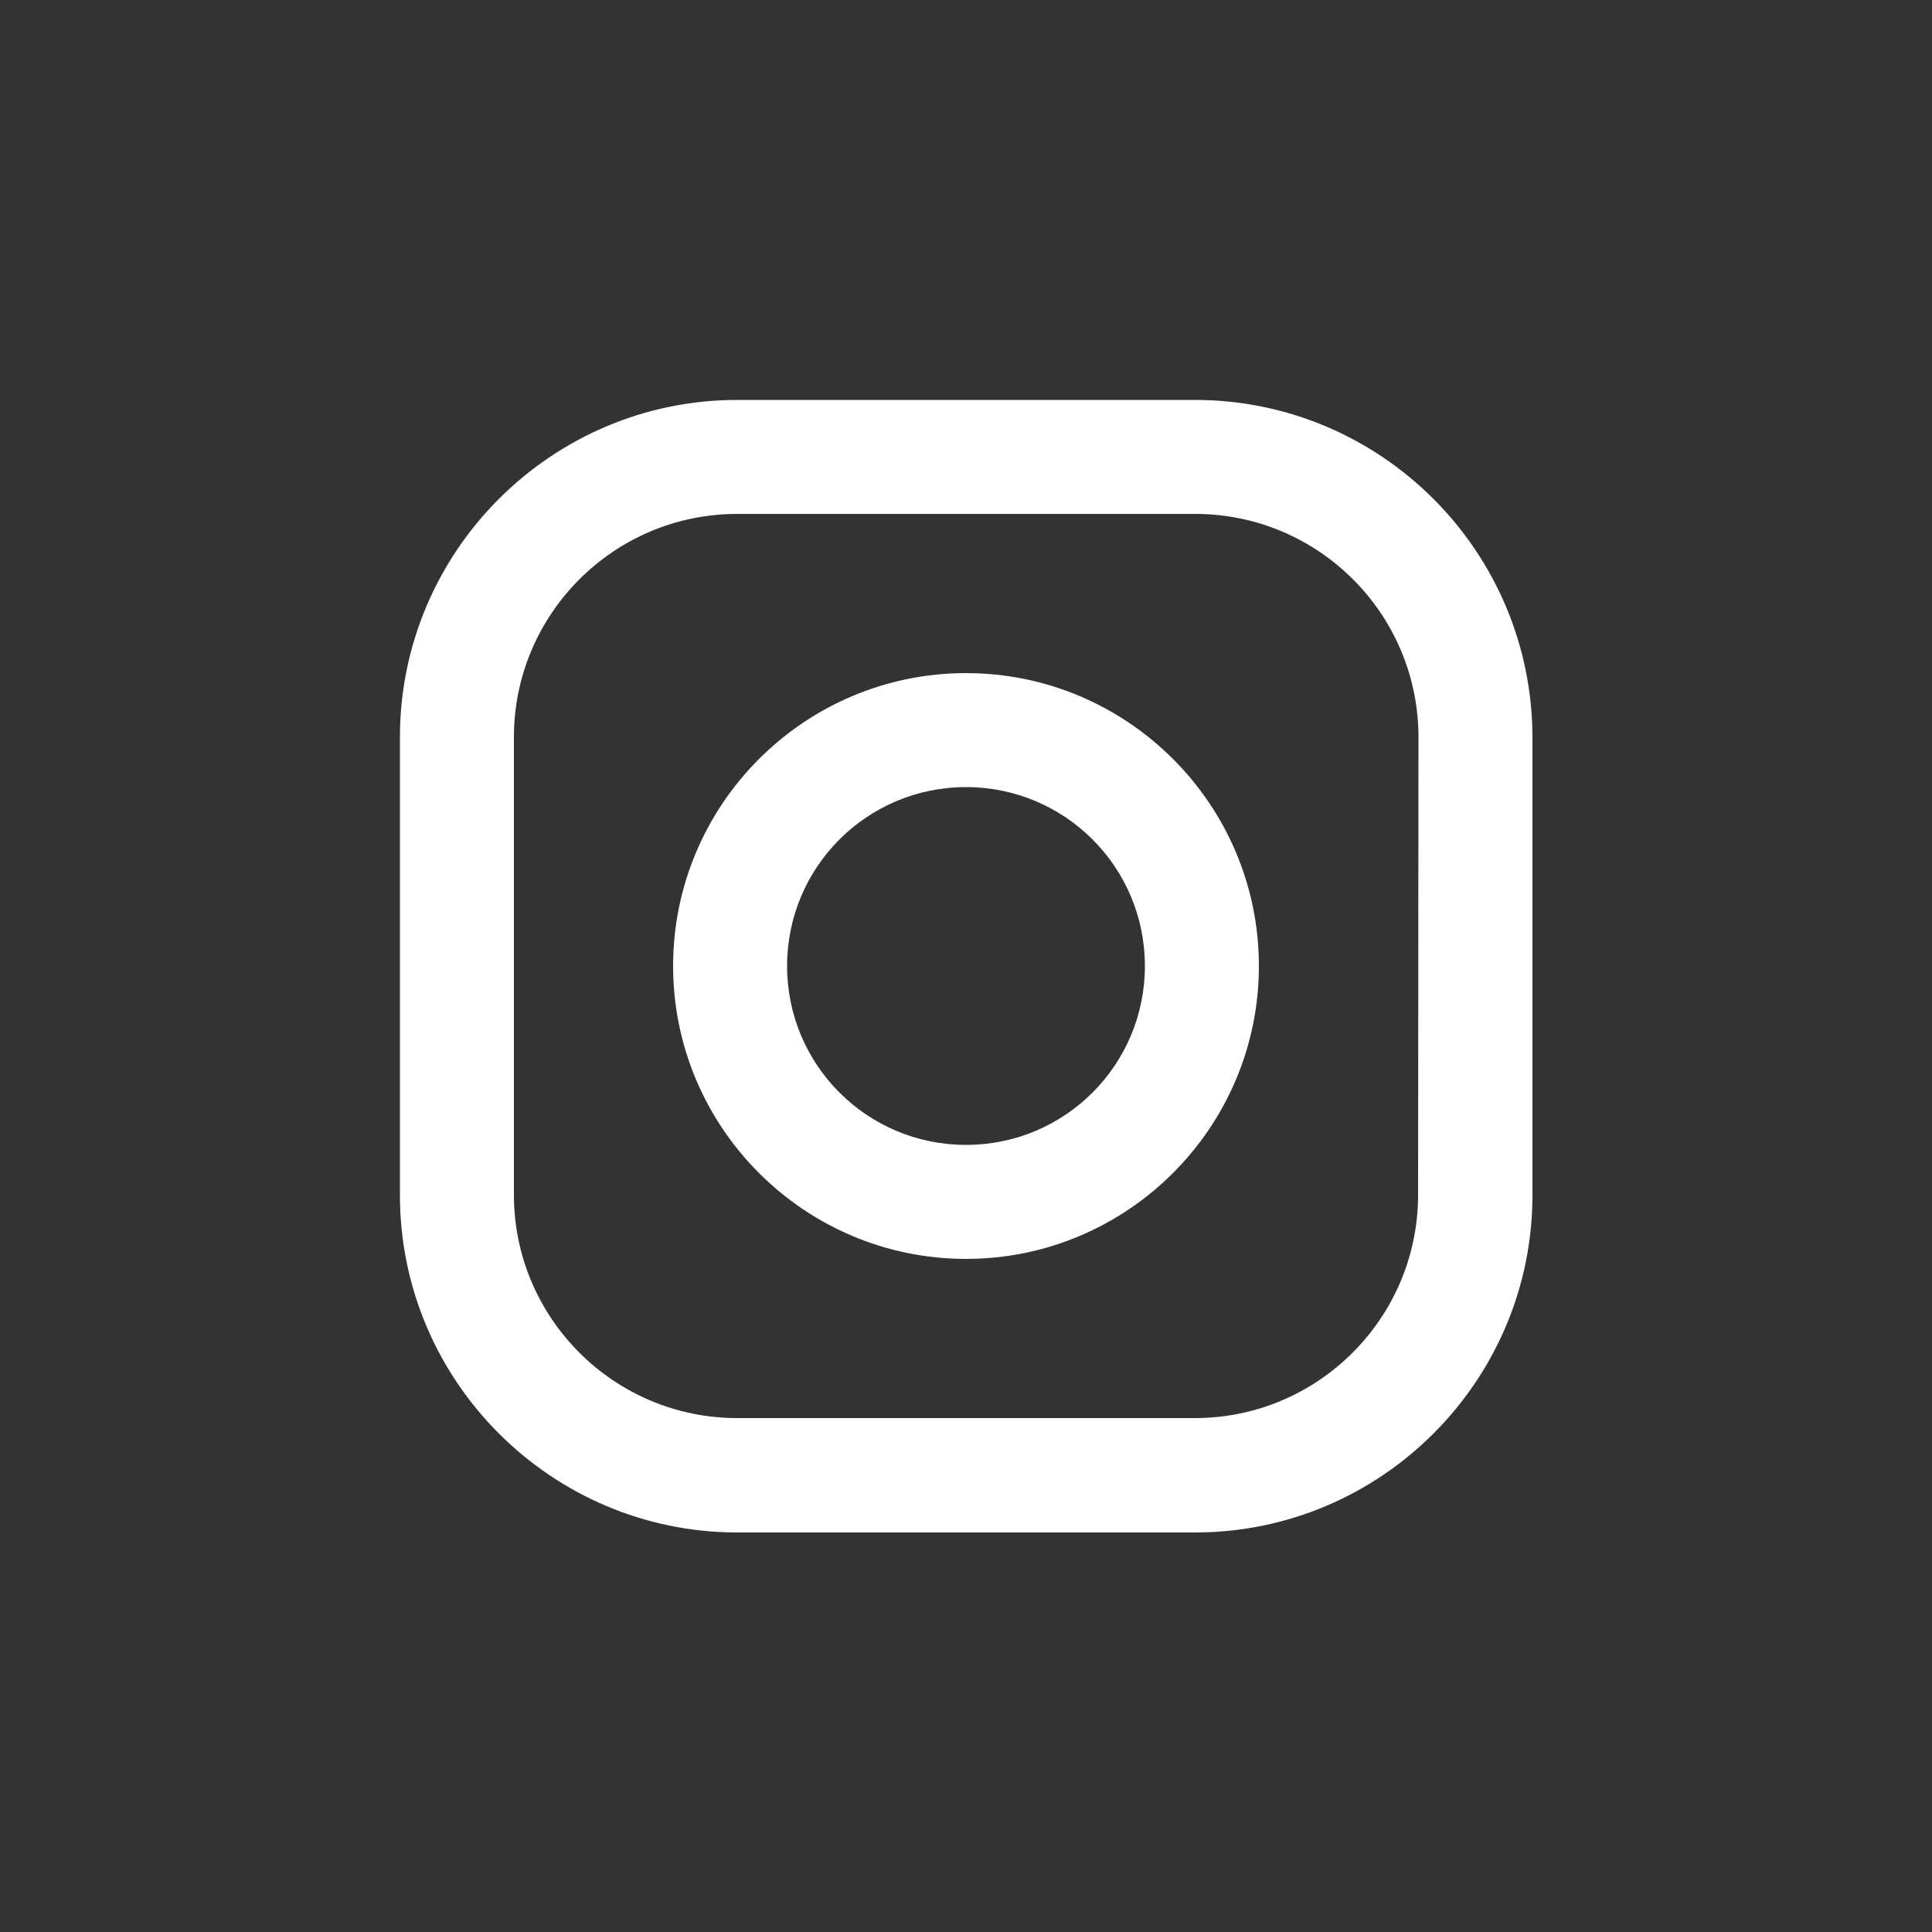 <?xml version="1.0" encoding="utf-8"?>
<!-- Generator: Adobe Illustrator 22.0.1, SVG Export Plug-In . SVG Version: 6.00 Build 0)  -->
<svg version="1.1" id="Layer_1" xmlns="http://www.w3.org/2000/svg" xmlns:xlink="http://www.w3.org/1999/xlink" x="0px" y="0px"
	 viewBox="0 0 500 500" style="enable-background:new 0 0 500 500;" xml:space="preserve">
<rect x="0" y="0" width="500" height="500" fill="#333333" stroke="none"/>
<style type="text/css">
	.st0{fill:#FFFFFF;}
</style>
<g>
	<path class="st0" d="M309.2,103.5H190.8c-48.1,0-87.3,39.2-87.3,87.3v118.5c0,48.1,39.2,87.3,87.3,87.3h118.5
		c48.1,0,87.3-39.2,87.3-87.3V190.8C396.5,142.6,357.4,103.5,309.2,103.5L309.2,103.5z M367,309.2c0,31.9-25.9,57.8-57.8,57.8H190.8
		c-31.9,0-57.8-25.9-57.8-57.8V190.8c0-31.9,25.9-57.8,57.8-57.8h118.5c31.9,0,57.8,25.9,57.8,57.8L367,309.2L367,309.2z"/>
	<path class="st0" d="M250,174.2c-41.8,0-75.8,34-75.8,75.8s34,75.8,75.8,75.8s75.8-34,75.8-75.8S291.8,174.2,250,174.2L250,174.2z
		 M250,296.3c-25.6,0-46.3-20.7-46.3-46.3s20.7-46.3,46.3-46.3s46.3,20.7,46.3,46.3S275.6,296.3,250,296.3L250,296.3z"/>
</g>
</svg>
